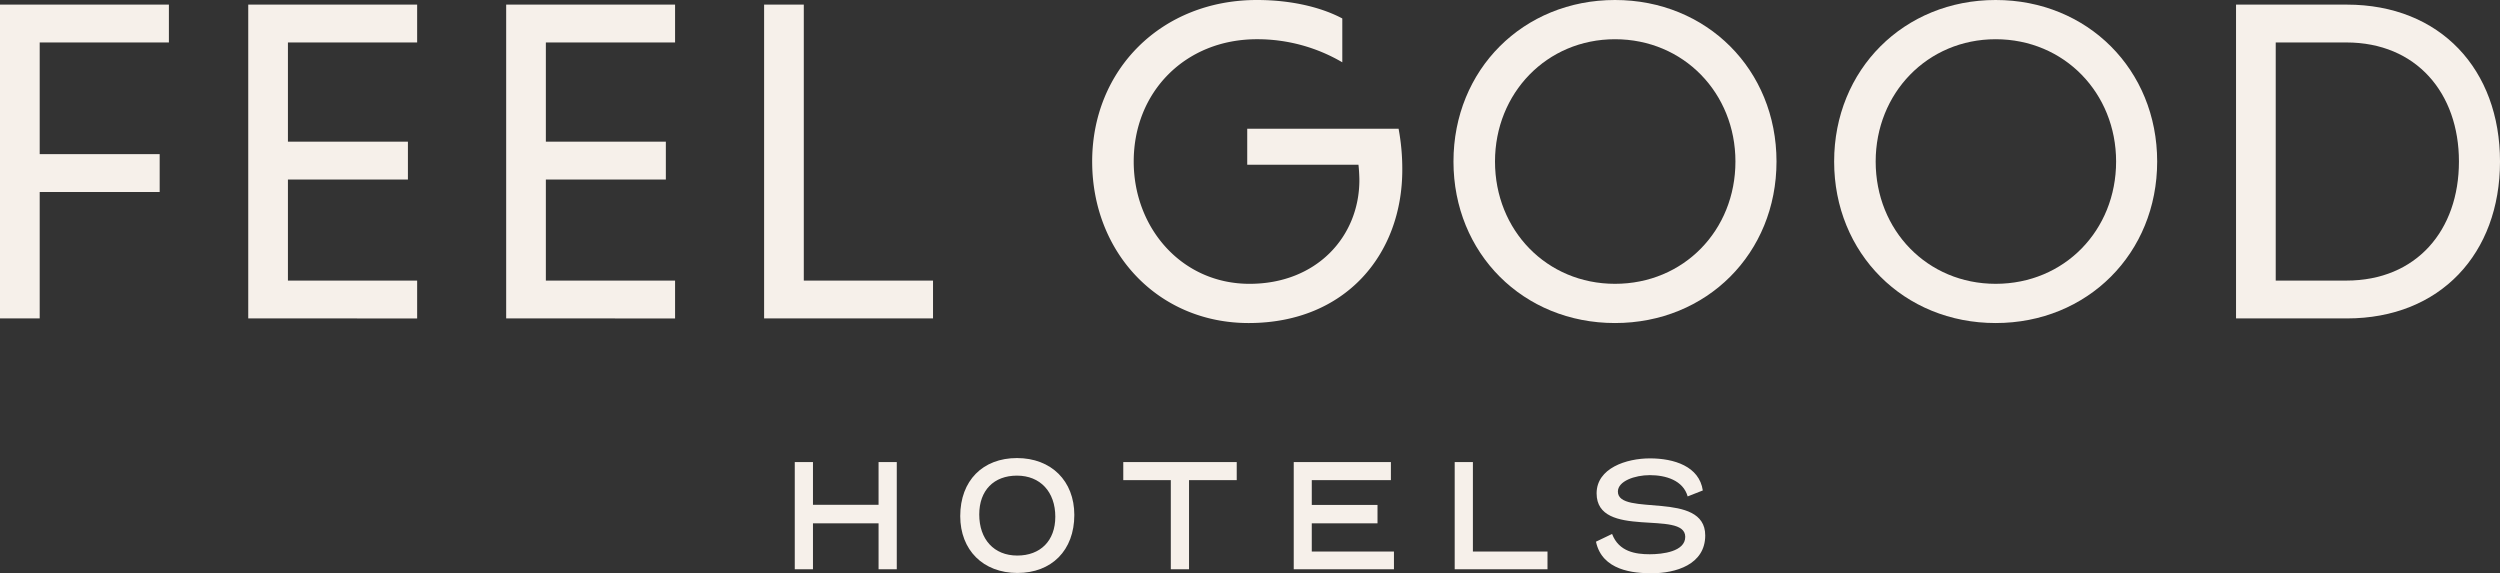 <?xml version="1.0" encoding="UTF-8"?> <svg xmlns="http://www.w3.org/2000/svg" xmlns:xlink="http://www.w3.org/1999/xlink" id="Group_4" data-name="Group 4" width="951.049" height="218.086" viewBox="0 0 951.049 218.086"><rect x="0" y="0" width="951.049" height="218.086" fill="#333333" stroke="none"/><defs><clipPath id="clip-path"><rect id="Rectangle_6" data-name="Rectangle 6" width="951.049" height="218.086" fill="#f6f0ea"></rect></clipPath></defs><path id="Path_1" data-name="Path 1" d="M0,1.046v119.38H15.1v-48.1H60.743V57.927H15.1V15.442H64.253V1.046Z" transform="translate(0 0.71)" fill="#f6f0ea"></path><path id="Path_2" data-name="Path 2" d="M56.246,120.425V1.046H120.5v14.4H71.342V53.185h45.647v14.4H71.342v38.446H120.5v14.4Z" transform="translate(38.191 0.71)" fill="#f6f0ea"></path><path id="Path_3" data-name="Path 3" d="M114.687,120.425V1.046H178.94v14.4H129.783V53.185H175.43v14.4H129.783v38.446H178.94v14.4Z" transform="translate(77.872 0.71)" fill="#f6f0ea"></path><path id="Path_4" data-name="Path 4" d="M173.128,120.425V1.046h15.1V106.028h49.158v14.4Z" transform="translate(117.553 0.71)" fill="#f6f0ea"></path><g id="Group_3" data-name="Group 3"><g id="Group_2" data-name="Group 2" clip-path="url(#clip-path)"><path id="Path_5" data-name="Path 5" d="M342.613,23.7a63.9,63.9,0,0,0-32.48-8.778c-27.21,0-46.872,20.014-46.872,46.523,0,25.281,18.257,46.525,44.065,46.525,25.454,0,41.782-17.908,41.782-39.5,0-1.407-.175-4.563-.351-5.794H306.447V48.981h57.581a83.221,83.221,0,0,1,1.405,15.625c0,32.128-21.594,58.285-58.463,58.285-34.406,0-59.51-26.861-59.51-61.446C247.461,26.51,273.793,0,310.133,0c13.167,0,24.577,2.807,32.48,7.022Z" transform="translate(168.024)" fill="#f6f0ea"></path><path id="Path_6" data-name="Path 6" d="M390.765,0C425.7,0,452.21,26.511,452.21,61.446s-26.51,61.444-61.444,61.444-61.444-26.51-61.444-61.444S355.827,0,390.765,0m0,107.969c26.157,0,45.821-20.366,45.821-46.523,0-25.982-19.664-46.523-45.821-46.523-25.982,0-45.645,20.541-45.645,46.523,0,26.157,19.663,46.523,45.645,46.523" transform="translate(223.607)" fill="#f6f0ea"></path><path id="Path_7" data-name="Path 7" d="M477.016,0c34.935,0,61.444,26.511,61.444,61.446s-26.51,61.444-61.444,61.444-61.444-26.51-61.444-61.444S442.078,0,477.016,0m0,107.969c26.157,0,45.821-20.366,45.821-46.523,0-25.982-19.664-46.523-45.821-46.523-25.982,0-45.645,20.541-45.645,46.523,0,26.157,19.663,46.523,45.645,46.523" transform="translate(282.171)" fill="#f6f0ea"></path><path id="Path_8" data-name="Path 8" d="M506.632,1.046h42.134c35.638,0,58.285,24.755,58.285,59.69s-22.646,59.69-58.285,59.69H506.632Zm15.1,14.4v90.585h26.861c26.684,0,42.838-19.135,42.838-45.293,0-25.982-16.154-45.293-42.838-45.293Z" transform="translate(344 0.71)" fill="#f6f0ea"></path><path id="Path_9" data-name="Path 9" d="M218.882,145.465h-6.929V127.993H187v17.472h-6.926V104.7H187v16.246h24.95V104.7h6.929Z" transform="translate(122.271 71.09)" fill="#f6f0ea"></path><path id="Path_10" data-name="Path 10" d="M217.566,125.854c0-13.486,8.583-22.069,21.577-22.069,13.061,0,21.824,8.706,21.824,21.641,0,13.486-8.64,22.069-21.639,22.069-13.058,0-21.761-8.706-21.761-21.641m21.577-15.386c-8.764,0-14.344,5.579-14.344,14.773,0,9.441,5.579,15.635,14.47,15.635,8.764,0,14.465-5.581,14.465-14.773,0-9.441-5.7-15.635-14.59-15.635" transform="translate(147.726 70.469)" fill="#f6f0ea"></path><path id="Path_11" data-name="Path 11" d="M297.666,111.563H279.521v33.9H272.59v-33.9H254.507V104.7h43.159Z" transform="translate(172.809 71.09)" fill="#f6f0ea"></path><path id="Path_12" data-name="Path 12" d="M331.257,145.465H293.129V104.7h36.963v6.864h-30.1V121H325v6.99h-25.01v10.727h31.263Z" transform="translate(199.033 71.09)" fill="#f6f0ea"></path><path id="Path_13" data-name="Path 13" d="M364.906,145.465H329.6V104.7h6.926v34.021h28.385Z" transform="translate(223.793 71.09)" fill="#f6f0ea"></path><path id="Path_14" data-name="Path 14" d="M403.173,133.163c0,11.157-11.342,14.4-20.353,14.4-6.867,0-18.882-.981-21.211-12.015l6.13-2.943c2.574,6.807,9.013,7.725,14.345,7.725,4.78,0,13.486-.981,13.486-6.62,0-10.484-33.718,1.1-33.718-16.552,0-9.562,11.279-13.3,20.291-13.3,9.137,0,18.759,3.005,20.109,12.2l-5.762,2.27c-1.716-6.132-8.338-8.094-14.406-8.094-5.7,0-12.141,2.27-12.141,6.253,0,9.688,33.229-.609,33.229,16.677" transform="translate(245.53 70.519)" fill="#f6f0ea"></path></g></g></svg> 